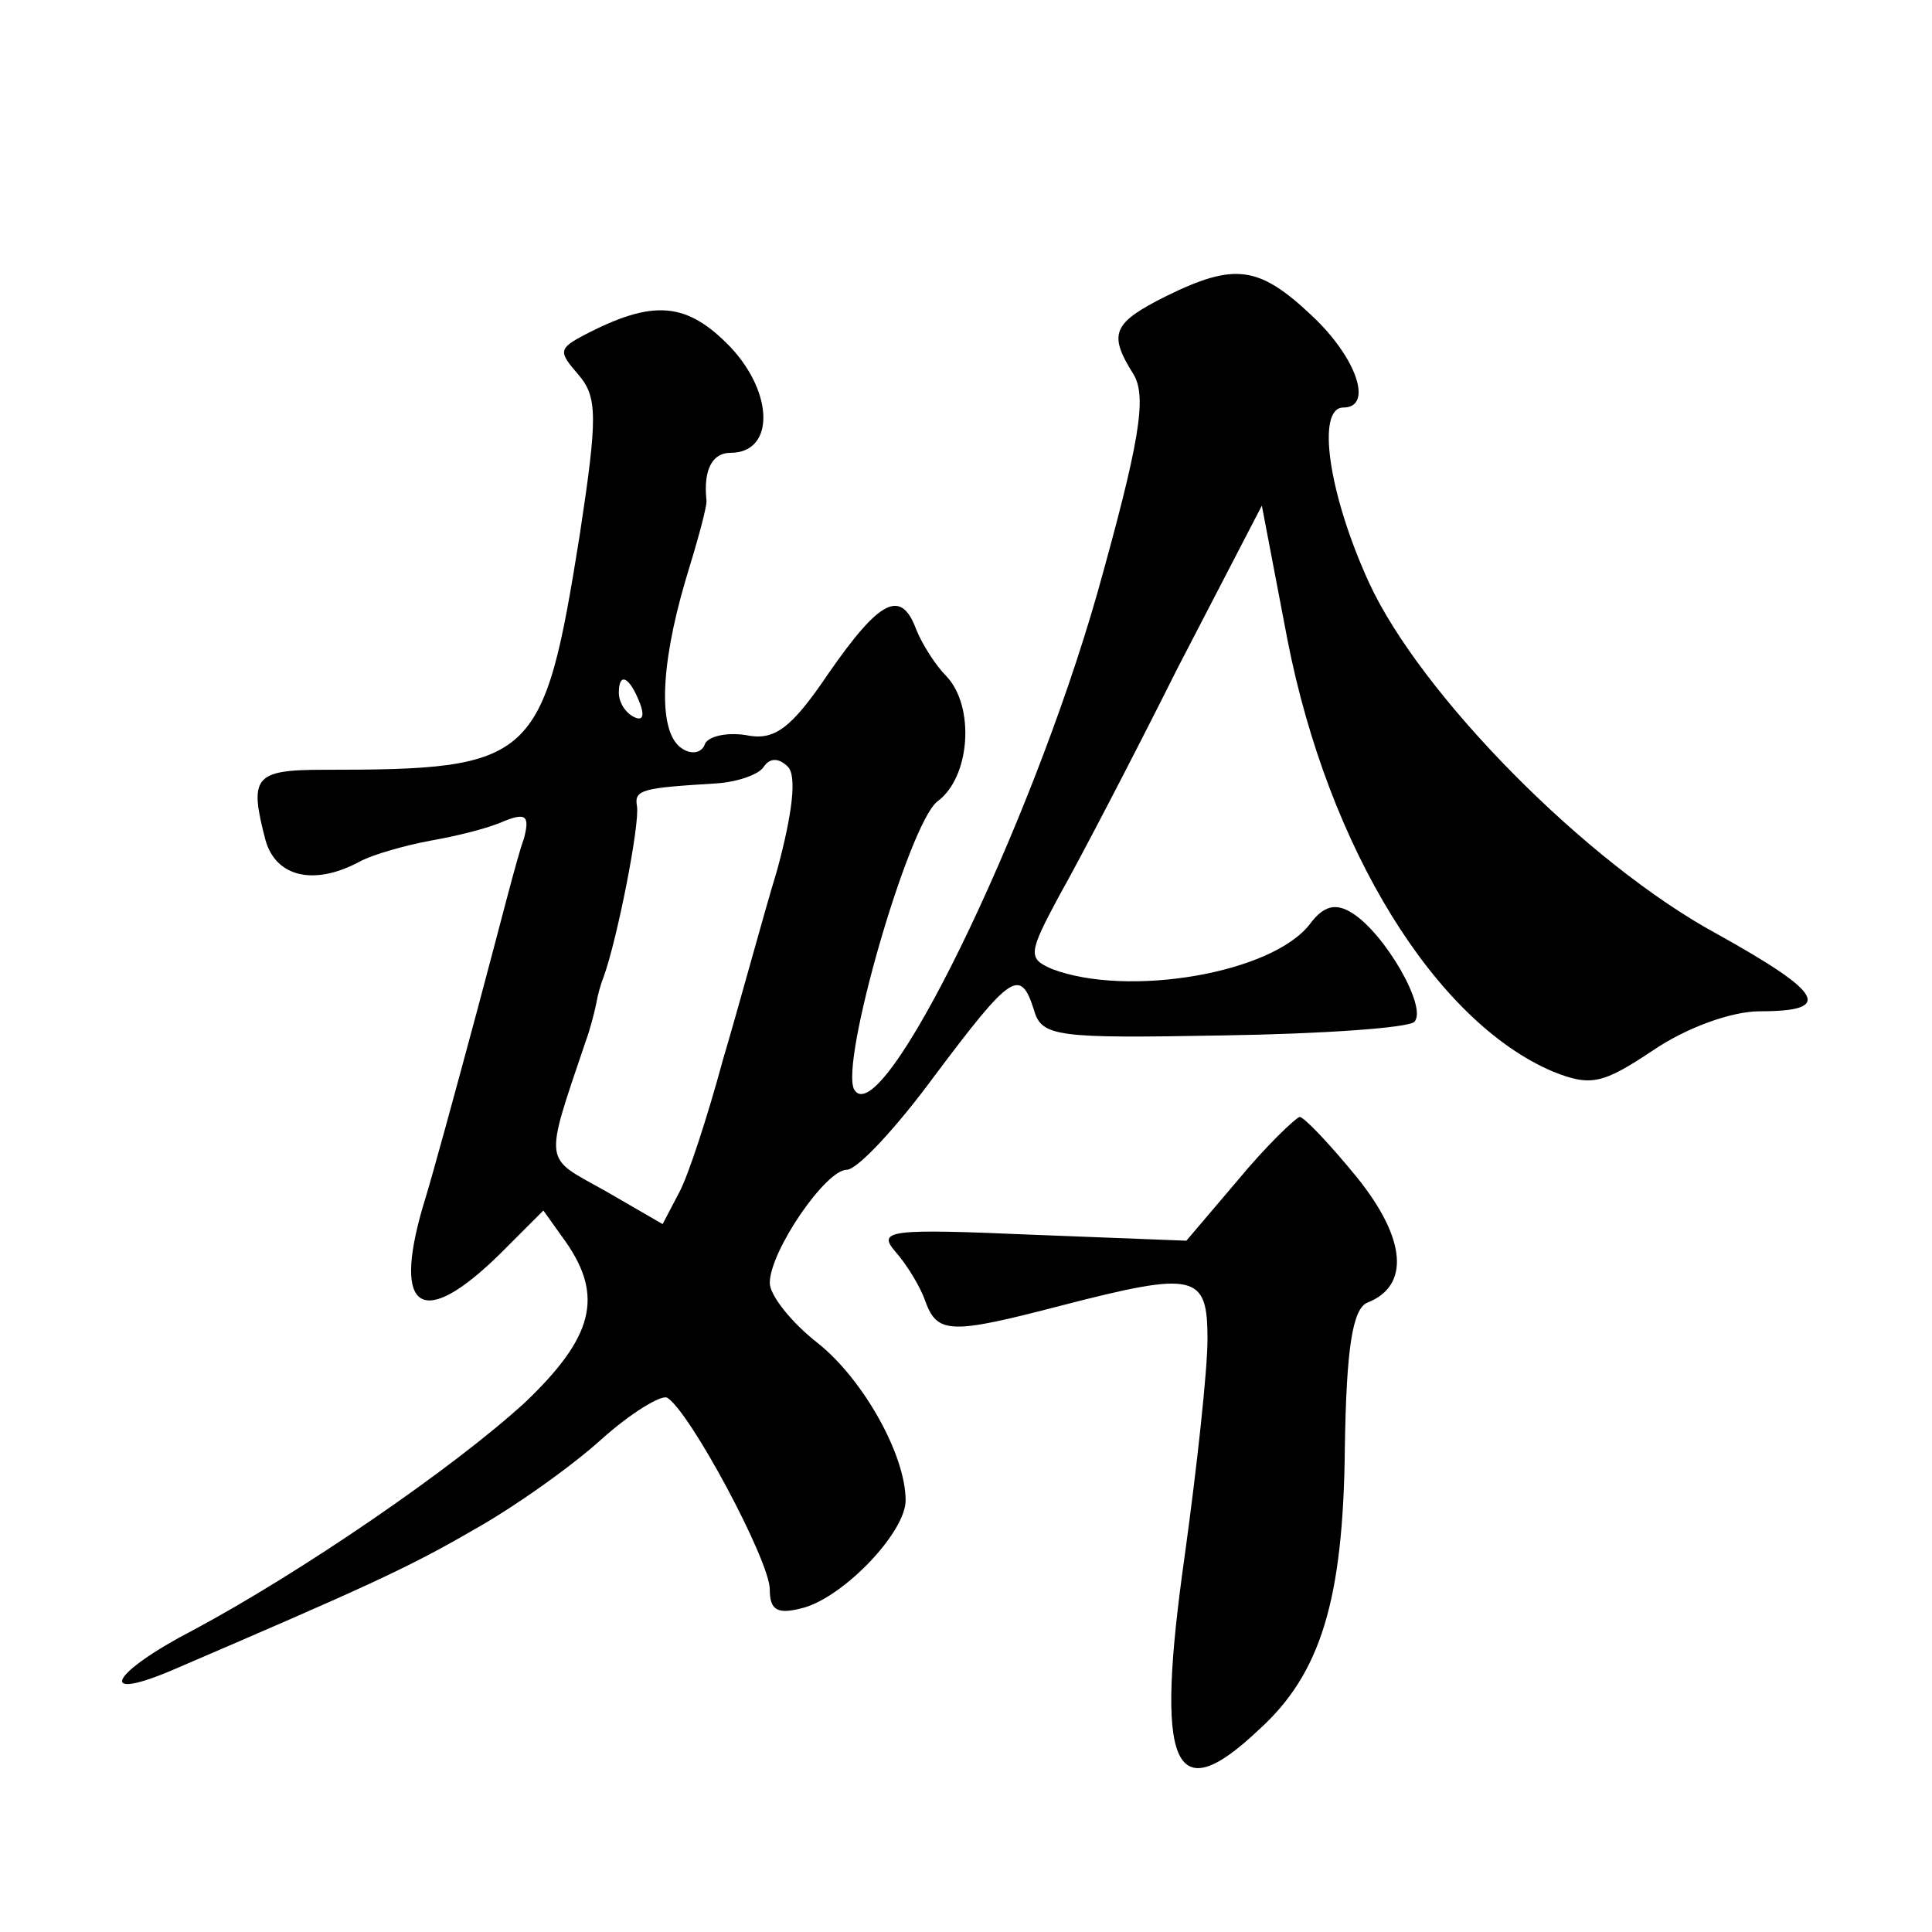 <?xml version="1.0" standalone="no"?>
<!DOCTYPE svg PUBLIC "-//W3C//DTD SVG 20010904//EN"
 "http://www.w3.org/TR/2001/REC-SVG-20010904/DTD/svg10.dtd">
<svg version="1.0" xmlns="http://www.w3.org/2000/svg"
 width="128pt" height="128pt" viewBox="0 0 128 128"
 preserveAspectRatio="xMidYMid meet">
<g transform="translate(0,128) scale(0.1,-0.1)"
fill="#0" stroke="none">
<path d="M773 1084 c-36 -18 -39 -25 -22 -52 9 -15 4 -45 -24 -145 -45 -158 -143
-358 -161 -329 -10 17 36 176 55 191 22 16 25 63 6 83 -7 7 -16 21 -20 31 -10 27
-24 20 -58 -29 -25 -37 -36 -45 -55 -41 -13 2 -25 -1 -27 -6 -2 -6 -9 -7 -15 -3
-16 10 -15 53 2 111 8 26 15 51 14 54 -2 20 4 31 16 31 29 0 29 39 0 70 -29 30
-51 32 -97 8 -17 -9 -17 -11 -4 -26 13 -15 13 -28 1 -107 -24 -150 -30 -155 -170
-155 -46 0 -49 -5 -38 -47 7 -24 32 -30 62 -14 9 5 31 11 47 14 17 3 38 8 49 13
15 6 17 3 13 -12 -4 -10 -17 -62 -31 -114 -14 -52 -30 -111 -36 -130 -20 -69 0
-81 51 -31 l29 29 15 -21 c25 -36 18 -63 -27 -106 -48 -44 -149 -113 -220 -151
-54 -28 -65 -48 -15 -27 128 55 157 68 200 93 27 15 65 42 85 60 20 18 40 30 44
28 15 -9 68 -108 68 -127 0 -14 5 -17 23 -12 27 8 67 50 67 71 0 30 -28 80 -58
104 -18 14 -32 32 -32 40 0 21 37 75 51 75 7 0 33 28 58 62 51 68 57 72 66 44 5
-18 15 -19 125 -17 66 1 123 5 127 9 9 9 -19 58 -41 72 -11 7 -19 5 -28 -7 -25
-33 -121 -49 -171 -30 -16 7 -16 10 5 49 13 23 48 90 78 150 l56 108 17 -89 c27
-138 98 -253 176 -286 25 -10 33 -8 66 14 22 15 52 26 71 26 49 0 42 12 -28 51
-87 47 -197 159 -231 233 -27 59 -35 116 -17 116 20 0 9 33 -21 61 -35 33 -51 35
-96 13z m-349 -270 c3 -8 2 -12 -4 -9 -6 3 -10 10 -10 16 0 14 7 11 14 -7z m91
-110 c-10 -33 -25 -89 -36 -126 -10 -37 -23 -77 -29 -88 l-11 -21 -38 22 c-41 23
-41 16 -13 99 3 8 6 20 7 25 1 6 3 13 5 18 9 25 24 101 22 113 -2 11 4 12 53 15
14 1 28 6 31 11 4 6 10 6 16 0 6 -6 3 -31 -7 -68z M820 498 l-34 -40 -103 4 c-93
4 -102 3 -90 -11 8 -9 17 -24 20 -33 8 -22 17 -22 90 -3 89 23 97 21 97 -22 0 -21
-7 -85 -15 -143 -20 -141 -8 -170 49 -116 41 37 56 86 57 187 1 65 5 92 15 96 28
11 26 42 -7 83 -18 22 -35 40 -38 40 -3 -1 -22 -19 -41 -42z"/>
</g>
</svg>
